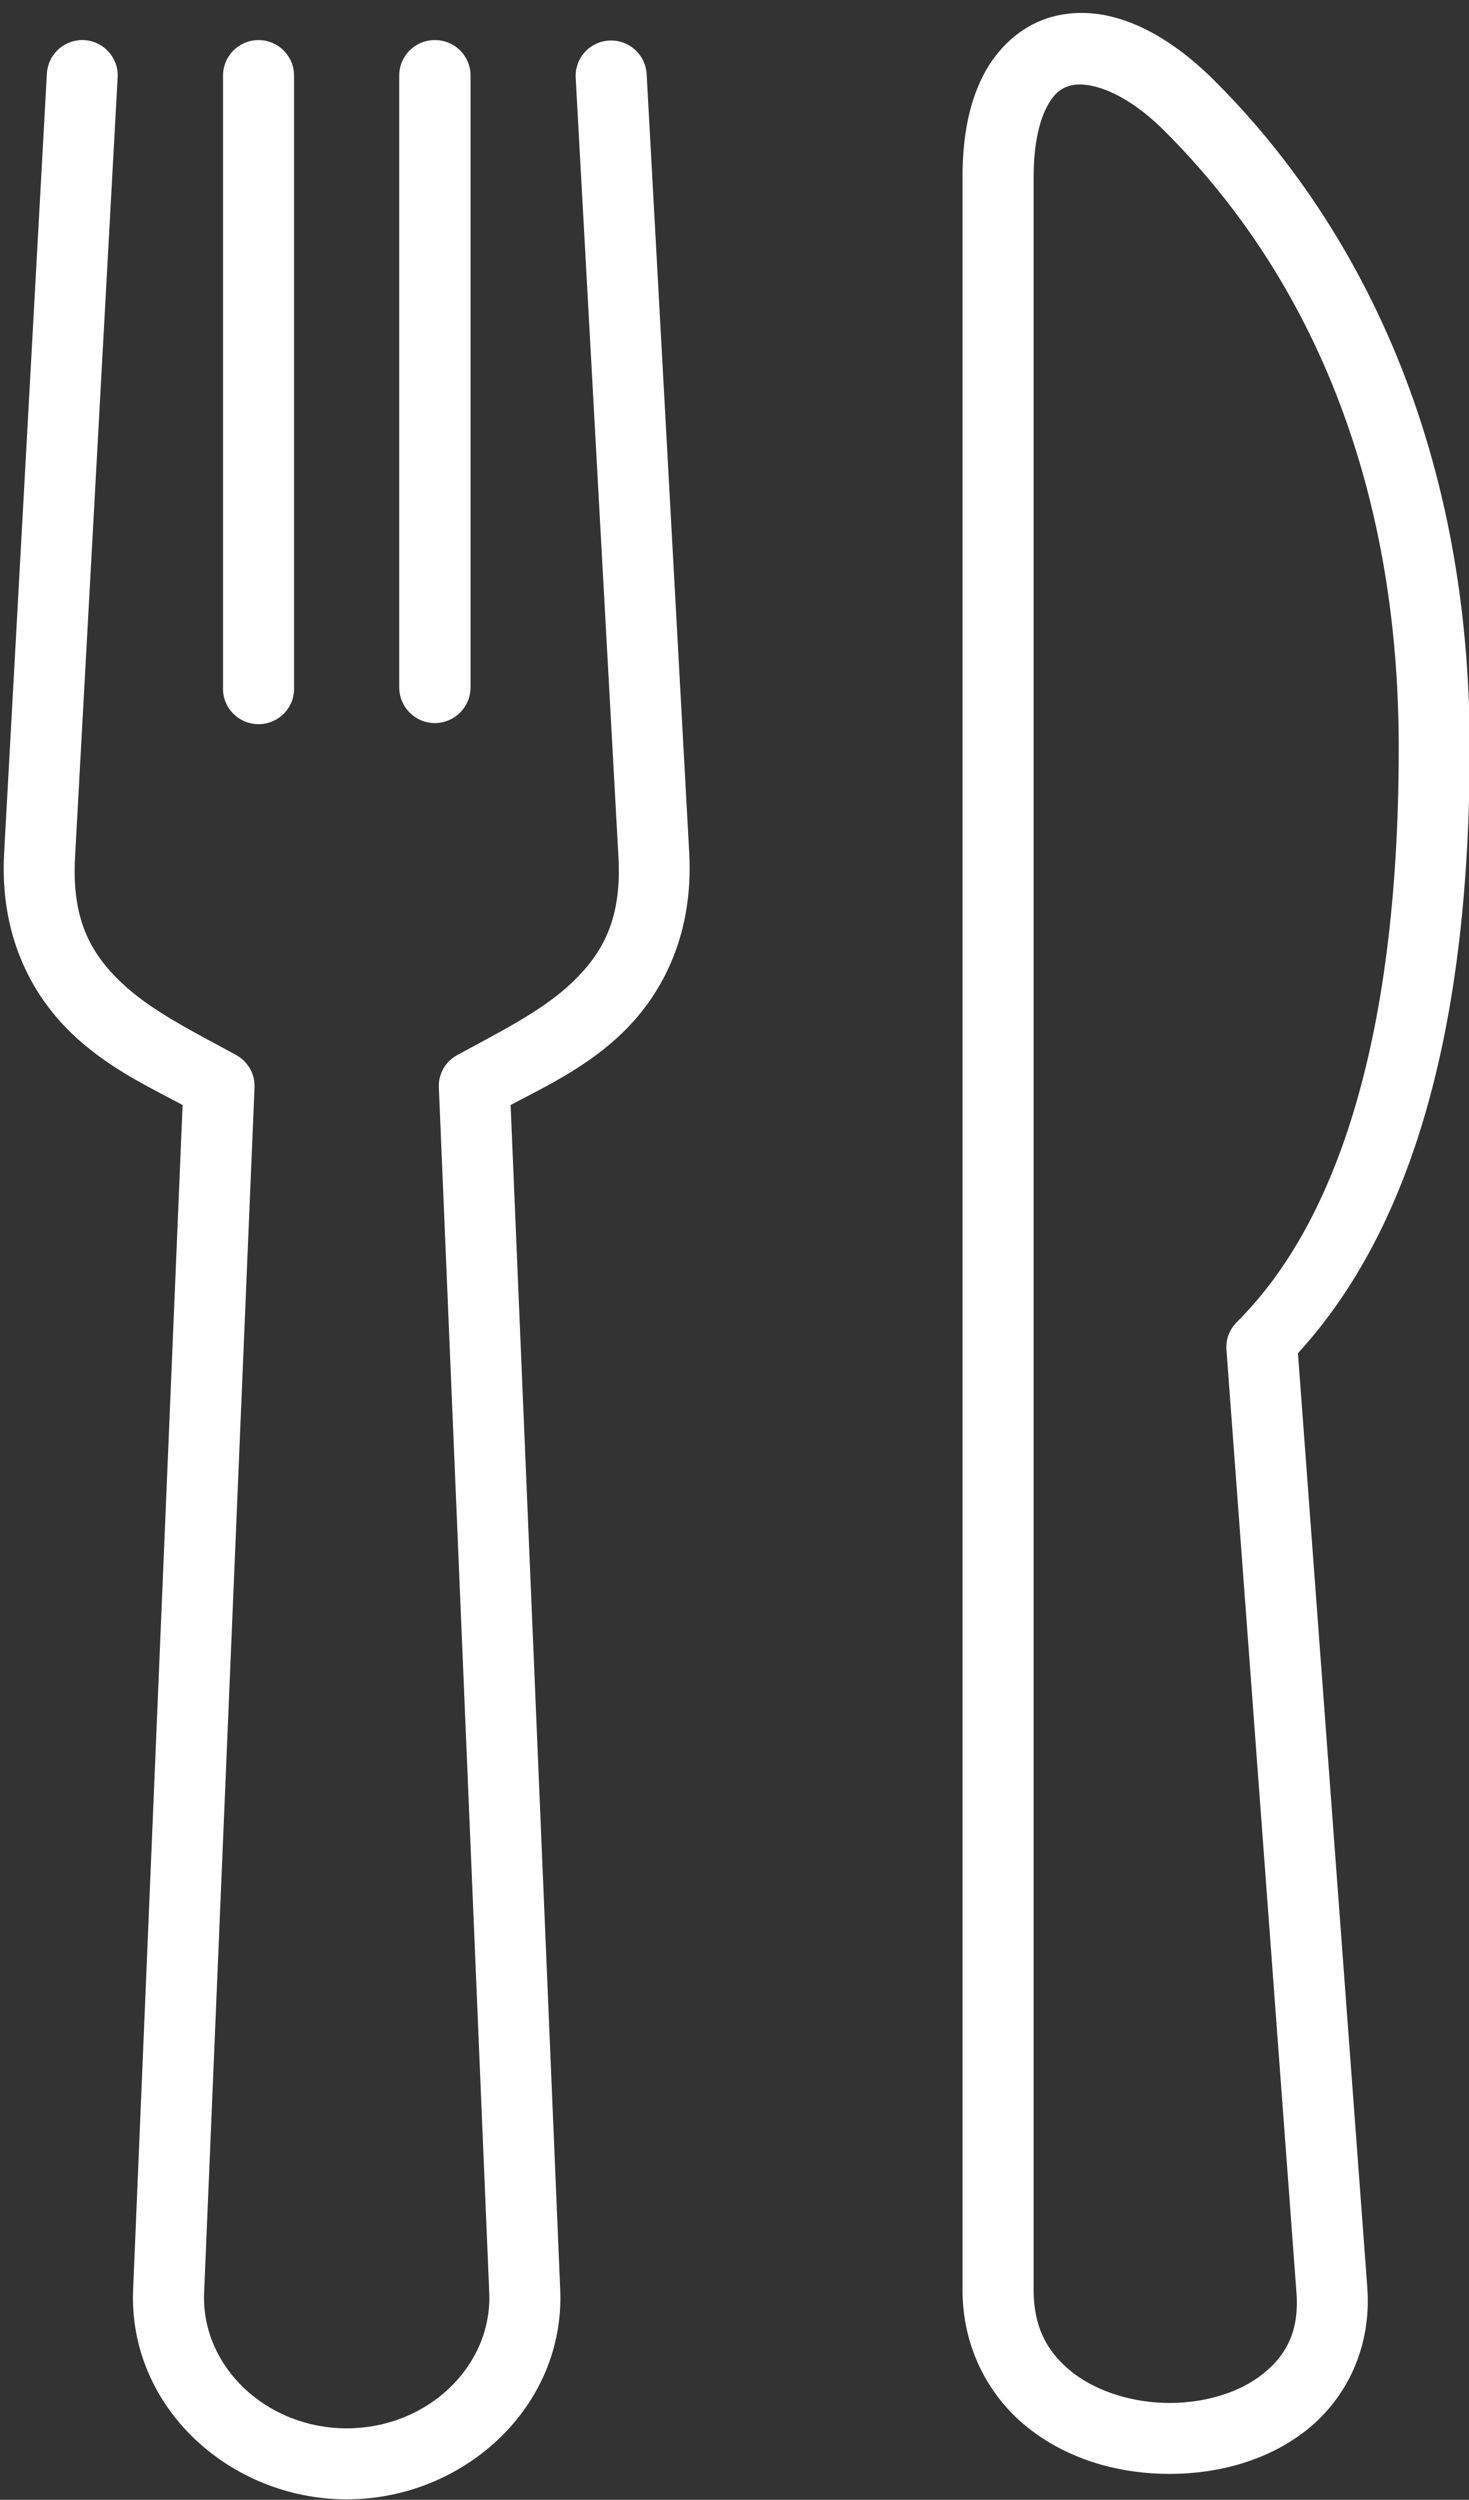 <?xml version="1.0" encoding="UTF-8" standalone="no"?><svg xmlns="http://www.w3.org/2000/svg" xmlns:xlink="http://www.w3.org/1999/xlink" fill="#ffffff" height="79.8" preserveAspectRatio="xMidYMid meet" version="1" viewBox="21.5 4.9 46.9 79.8" width="46.9" zoomAndPan="magnify"><rect x="21.5" y="4.9" width="46.9" height="79.8" fill="#333333" stroke="none"/><g id="change1_1"><path clip-rule="evenodd" d="M24.059,6.18c-0.579,0.036-1.036,0.503-1.063,1.083l-1.364,24.869 c-0.142,2.557,0.822,4.464,2.14,5.74c1.125,1.084,2.412,1.692,3.558,2.302L25.75,77.997c-0.155,3.734,3.084,6.687,6.819,6.687 c3.738,0,6.973-2.953,6.817-6.687l-1.584-37.823c1.152-0.609,2.444-1.218,3.568-2.302c1.318-1.276,2.27-3.183,2.135-5.74 l-1.36-24.869c-0.036-0.626-0.572-1.104-1.197-1.068c-0.625,0.032-1.104,0.568-1.068,1.193l1.365,24.87 c0.109,1.984-0.5,3.057-1.453,3.98c-0.959,0.926-2.344,1.604-3.693,2.342c-0.38,0.204-0.609,0.609-0.588,1.037l1.609,38.468 c0.099,2.365-1.989,4.333-4.551,4.333c-2.558,0-4.652-1.968-4.552-4.333l1.609-38.468c0.02-0.428-0.209-0.828-0.584-1.037 c-1.35-0.739-2.74-1.416-3.697-2.342c-0.959-0.923-1.558-1.996-1.449-3.98l1.359-24.87C25.303,6.71,24.742,6.142,24.059,6.18z" fill="inherit" fill-rule="evenodd"/></g><g id="change1_2"><path clip-rule="evenodd" d="M29.736,6.18c-0.625,0.009-1.125,0.525-1.115,1.15v19.511 c-0.026,0.646,0.49,1.176,1.135,1.176c0.641,0,1.158-0.531,1.131-1.176V7.33C30.897,6.689,30.376,6.169,29.736,6.18z" fill="inherit" fill-rule="evenodd"/></g><g id="change1_3"><path clip-rule="evenodd" d="M35.371,6.18c-0.629,0.004-1.135,0.519-1.125,1.15v19.511 c0,0.629,0.509,1.141,1.135,1.141c0.631,0,1.142-0.511,1.142-1.141V7.33C36.532,6.689,36.012,6.169,35.371,6.18z" fill="inherit" fill-rule="evenodd"/></g><g id="change1_4"><path clip-rule="evenodd" d="M55.636,7.642c0.548-0.172,1.704,0.109,3.021,1.417 c3.156,3.135,7.5,9.198,7.5,19.708c0,9.688-2.167,15.355-5.172,18.339c-0.235,0.234-0.354,0.557-0.328,0.891l2.234,30.083 c0.094,1.24-0.328,2-1.057,2.589c-0.724,0.588-1.833,0.938-2.975,0.938c-1.14,0.005-2.28-0.338-3.078-0.942 c-0.792-0.609-1.281-1.407-1.281-2.667V10.554c0-1.032,0.178-1.765,0.407-2.213C55.132,7.898,55.36,7.726,55.636,7.642z M54.954,5.476c-0.874,0.282-1.614,0.954-2.063,1.833c-0.453,0.88-0.661,1.959-0.661,3.246v67.442c0,1.921,0.901,3.5,2.183,4.474 c1.276,0.975,2.875,1.407,4.458,1.401c1.578-0.006,3.172-0.448,4.396-1.442c1.229-1,2.027-2.609,1.886-4.511l-2.214-29.822 c3.36-3.672,5.484-9.719,5.484-19.328c0-11.14-4.697-17.864-8.167-21.312C58.605,5.815,56.715,4.924,54.954,5.476z" fill="inherit" fill-rule="evenodd"/></g></svg>